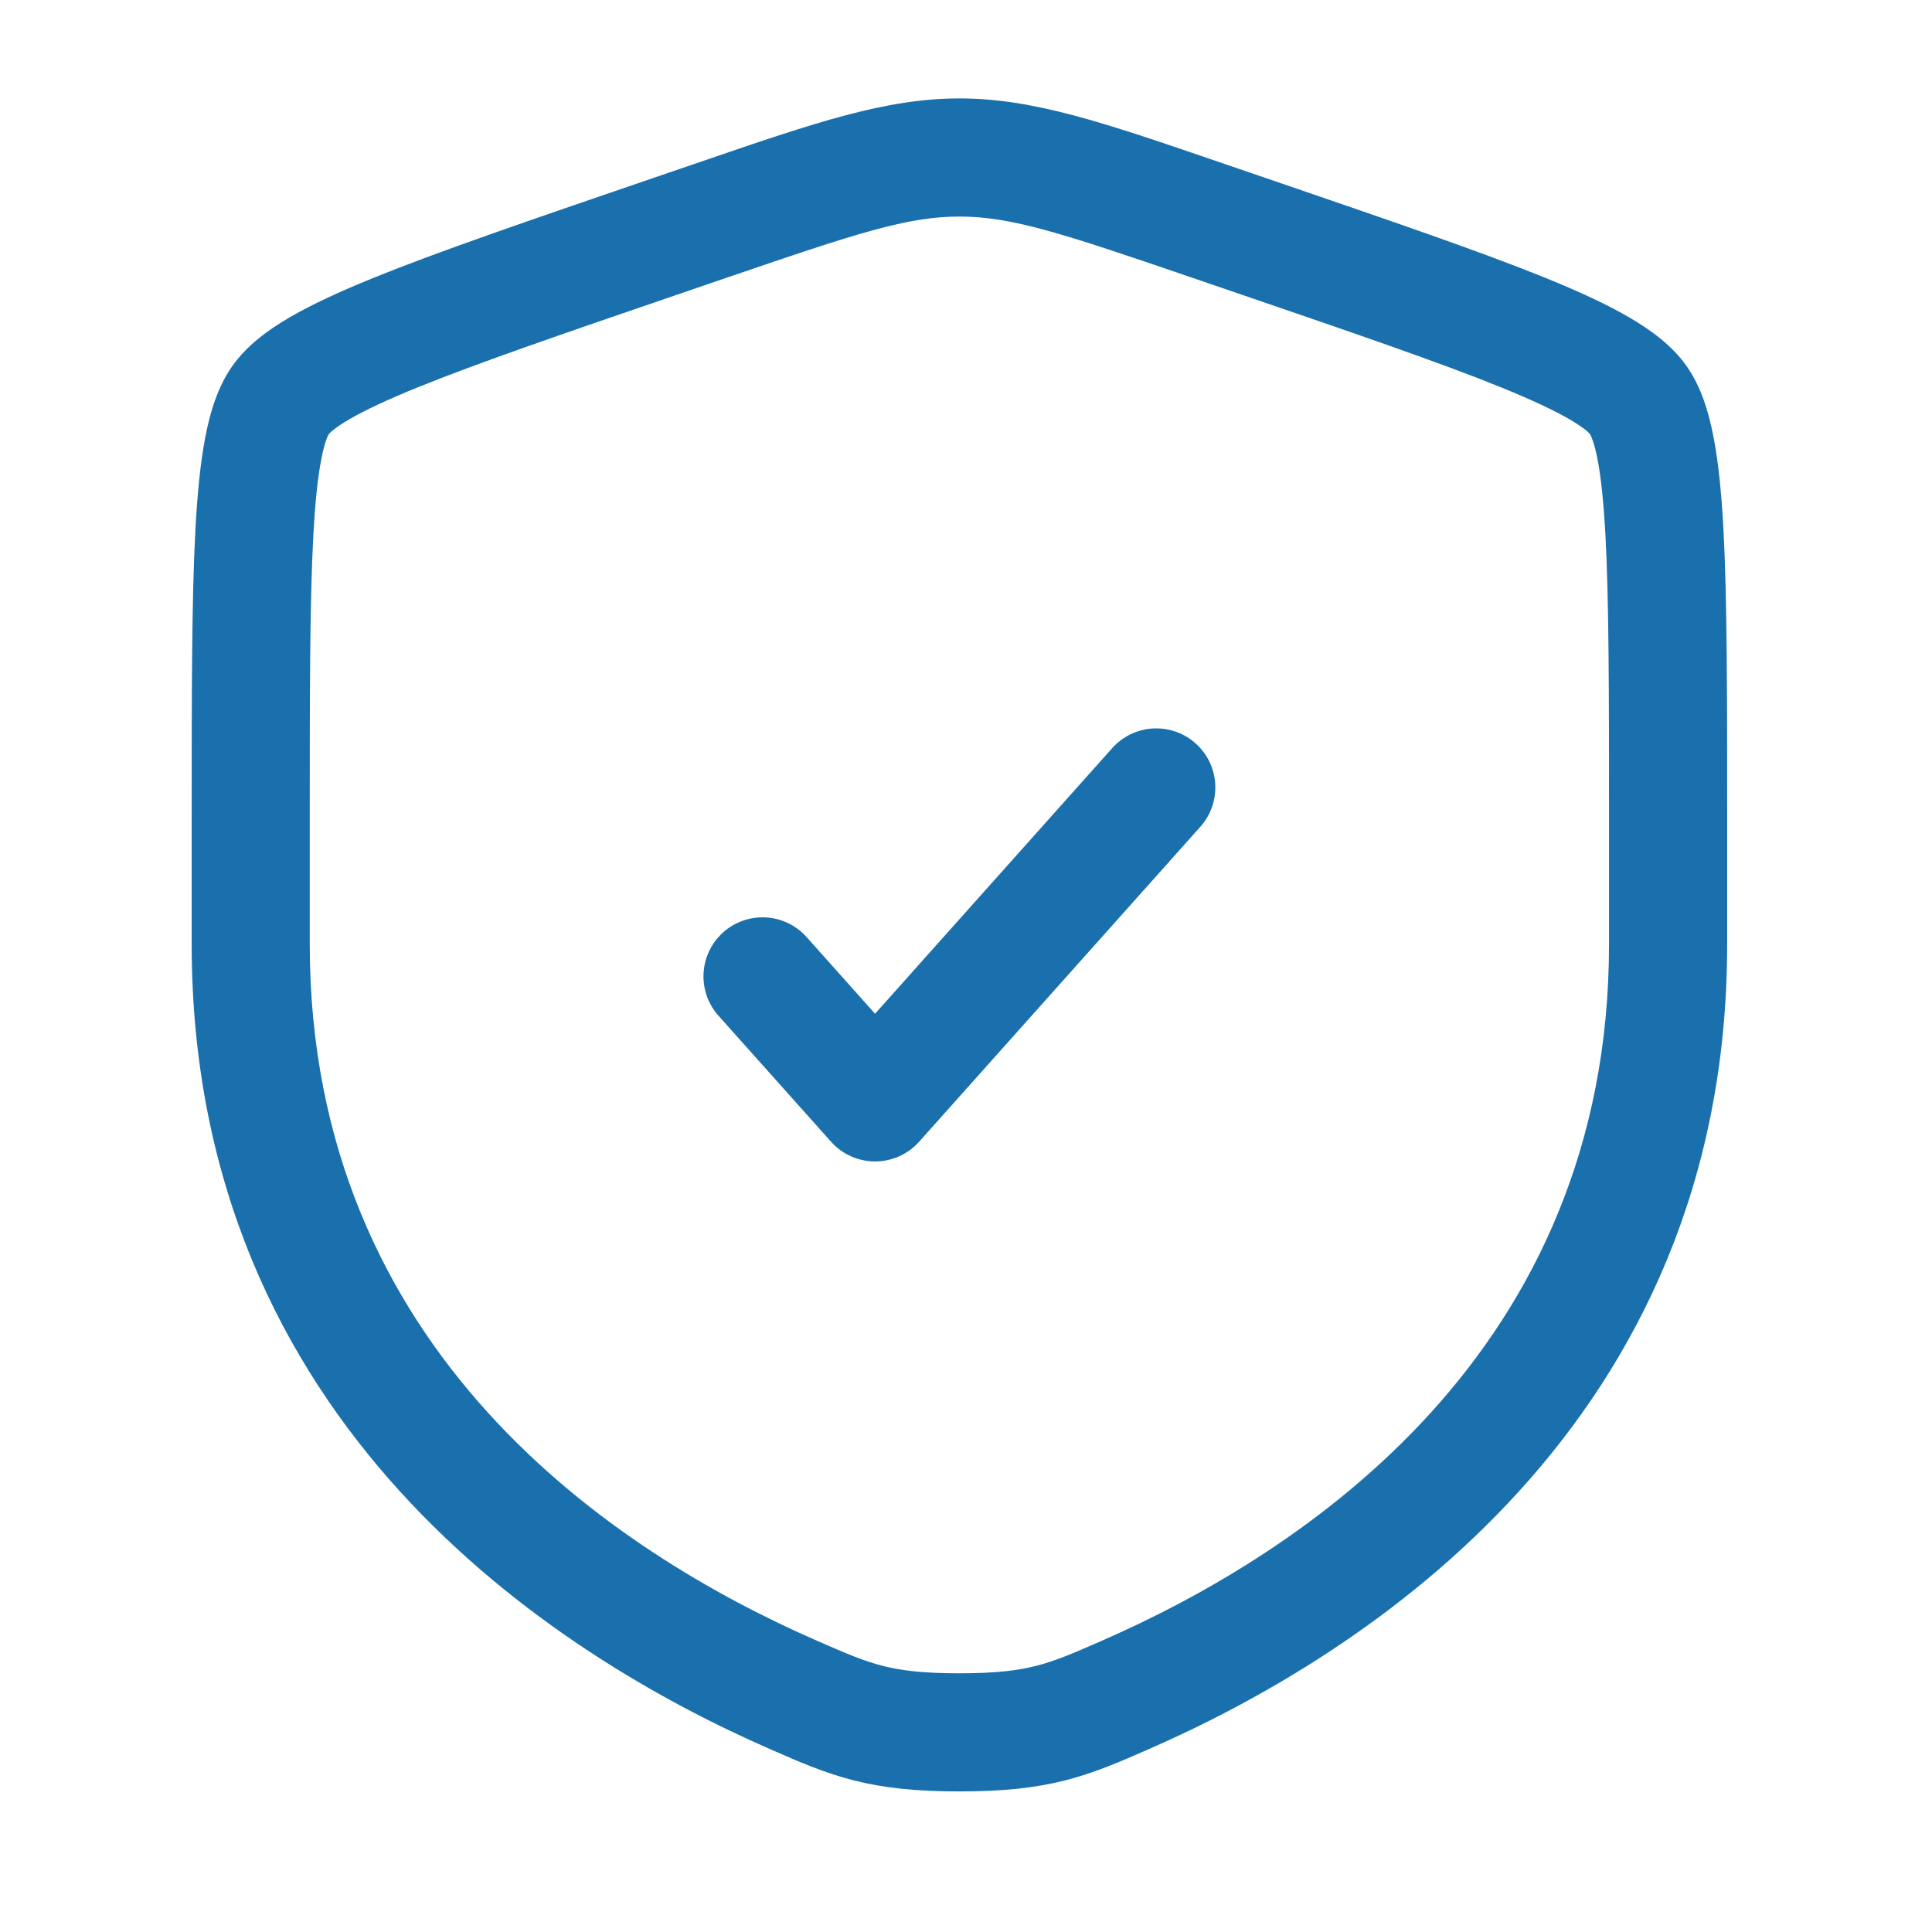 <svg xmlns="http://www.w3.org/2000/svg" xmlns:xlink="http://www.w3.org/1999/xlink" width="512" zoomAndPan="magnify" viewBox="0 0 384 384" height="512" preserveAspectRatio="xMidYMid meet"><g id="af57ad4dc0"><path style=" stroke:none;fill-rule:nonzero;fill:#1a70ad;fill-opacity:1;" d="M 238.578 164.328 C 239.09 163.75 239.543 163.133 239.934 162.469 C 240.324 161.805 240.648 161.109 240.902 160.379 C 241.156 159.652 241.336 158.906 241.445 158.145 C 241.551 157.379 241.582 156.613 241.539 155.844 C 241.496 155.074 241.379 154.316 241.184 153.57 C 240.992 152.824 240.73 152.105 240.395 151.41 C 240.059 150.715 239.66 150.062 239.195 149.445 C 238.73 148.828 238.211 148.266 237.637 147.754 C 237.062 147.238 236.445 146.785 235.781 146.395 C 235.117 146.004 234.418 145.68 233.691 145.426 C 232.965 145.172 232.219 144.992 231.457 144.883 C 230.691 144.777 229.926 144.746 229.156 144.789 C 228.387 144.832 227.629 144.949 226.883 145.145 C 226.137 145.336 225.418 145.602 224.723 145.934 C 224.027 146.27 223.371 146.668 222.758 147.133 C 222.141 147.598 221.578 148.117 221.062 148.691 L 173.922 201.488 L 160.324 186.254 C 159.809 185.676 159.246 185.156 158.629 184.691 C 158.016 184.227 157.359 183.828 156.664 183.492 C 155.969 183.156 155.25 182.895 154.504 182.699 C 153.758 182.508 153 182.387 152.227 182.344 C 151.457 182.301 150.691 182.332 149.93 182.438 C 149.164 182.547 148.418 182.727 147.691 182.98 C 146.961 183.234 146.266 183.559 145.602 183.949 C 144.938 184.34 144.316 184.793 143.742 185.309 C 143.168 185.82 142.648 186.387 142.184 187 C 141.719 187.617 141.32 188.273 140.984 188.969 C 140.648 189.66 140.387 190.383 140.191 191.129 C 140 191.875 139.883 192.633 139.84 193.406 C 139.797 194.176 139.828 194.941 139.938 195.703 C 140.043 196.469 140.227 197.215 140.48 197.941 C 140.734 198.668 141.059 199.367 141.449 200.031 C 141.844 200.695 142.297 201.312 142.809 201.887 L 165.176 226.93 C 165.449 227.238 165.738 227.527 166.043 227.805 C 166.348 228.082 166.668 228.344 167 228.586 C 167.332 228.828 167.68 229.055 168.035 229.262 C 168.391 229.469 168.758 229.656 169.133 229.824 C 169.508 229.992 169.891 230.141 170.285 230.266 C 170.676 230.395 171.074 230.5 171.477 230.586 C 171.879 230.676 172.285 230.738 172.695 230.781 C 173.105 230.824 173.516 230.848 173.926 230.848 C 174.34 230.848 174.75 230.824 175.16 230.781 C 175.57 230.738 175.977 230.676 176.379 230.586 C 176.781 230.5 177.18 230.395 177.57 230.266 C 177.961 230.141 178.344 229.992 178.723 229.824 C 179.098 229.656 179.465 229.469 179.82 229.262 C 180.176 229.055 180.52 228.828 180.855 228.586 C 181.188 228.344 181.504 228.082 181.809 227.805 C 182.117 227.527 182.406 227.238 182.68 226.93 Z M 238.578 164.328 "></path><path style=" stroke:none;fill-rule:evenodd;fill:#1a70ad;fill-opacity:1;" d="M 190.691 19.562 C 176.02 19.562 162.012 24.359 139.414 32.102 L 128.027 35.996 C 104.848 43.934 86.953 50.059 74.141 55.262 C 67.691 57.887 62.145 60.43 57.676 63.012 C 53.371 65.516 49.066 68.629 46.141 72.801 C 43.246 76.926 41.742 81.996 40.805 86.887 C 39.828 91.957 39.238 98.043 38.848 105.039 C 38.098 118.922 38.098 137.938 38.098 162.605 L 38.098 187.676 C 38.098 283.164 110.215 328.941 153.109 347.676 L 153.531 347.863 C 158.852 350.188 163.852 352.371 169.598 353.844 C 175.652 355.391 182.102 356.059 190.691 356.059 C 199.293 356.059 205.734 355.391 211.797 353.844 C 217.543 352.371 222.543 350.188 227.855 347.863 L 228.285 347.676 C 271.172 328.941 343.289 283.164 343.289 187.676 L 343.289 162.613 C 343.289 137.938 343.289 118.922 342.539 105.039 C 342.156 98.043 341.566 91.957 340.582 86.887 C 339.641 82.004 338.148 76.926 335.254 72.801 C 332.324 68.629 328.016 65.516 323.711 63.02 C 319.25 60.422 313.695 57.887 307.246 55.262 C 294.434 50.059 276.547 43.934 253.359 35.996 L 241.98 32.102 C 219.375 24.359 205.367 19.562 190.691 19.562 Z M 145.008 55.004 C 170.27 46.352 180.395 43.039 190.684 43.039 C 200.984 43.039 211.109 46.352 236.379 55.004 L 245.348 58.074 C 269.02 66.172 286.281 72.09 298.402 77.012 C 304.453 79.477 308.832 81.535 311.918 83.316 C 313.434 84.203 314.484 84.93 315.18 85.492 C 315.492 85.73 315.773 85.996 316.031 86.293 C 316.234 86.656 316.398 87.035 316.527 87.434 C 316.84 88.309 317.191 89.57 317.527 91.324 C 318.207 94.867 318.727 99.742 319.094 106.316 C 319.797 119.48 319.805 137.852 319.805 163.027 L 319.805 187.676 C 319.805 268.672 259.234 308.535 218.879 326.164 C 213.066 328.707 209.707 330.141 205.969 331.094 C 202.398 332.012 198.043 332.582 190.684 332.582 C 183.328 332.582 178.977 332.012 175.41 331.094 C 171.668 330.141 168.312 328.699 162.5 326.164 C 122.133 308.535 61.566 268.672 61.566 187.676 L 61.566 163.027 C 61.566 137.859 61.566 119.48 62.285 106.316 C 62.645 99.742 63.16 94.867 63.852 91.324 C 64.188 89.57 64.531 88.309 64.844 87.434 C 64.973 87.035 65.141 86.656 65.344 86.293 C 65.605 86 65.887 85.738 66.199 85.5 C 66.895 84.93 67.941 84.203 69.461 83.316 C 72.535 81.535 76.918 79.469 82.969 77.012 C 95.098 72.09 112.359 66.172 136.023 58.074 L 144.992 55.004 Z M 145.008 55.004 "></path></g></svg>
